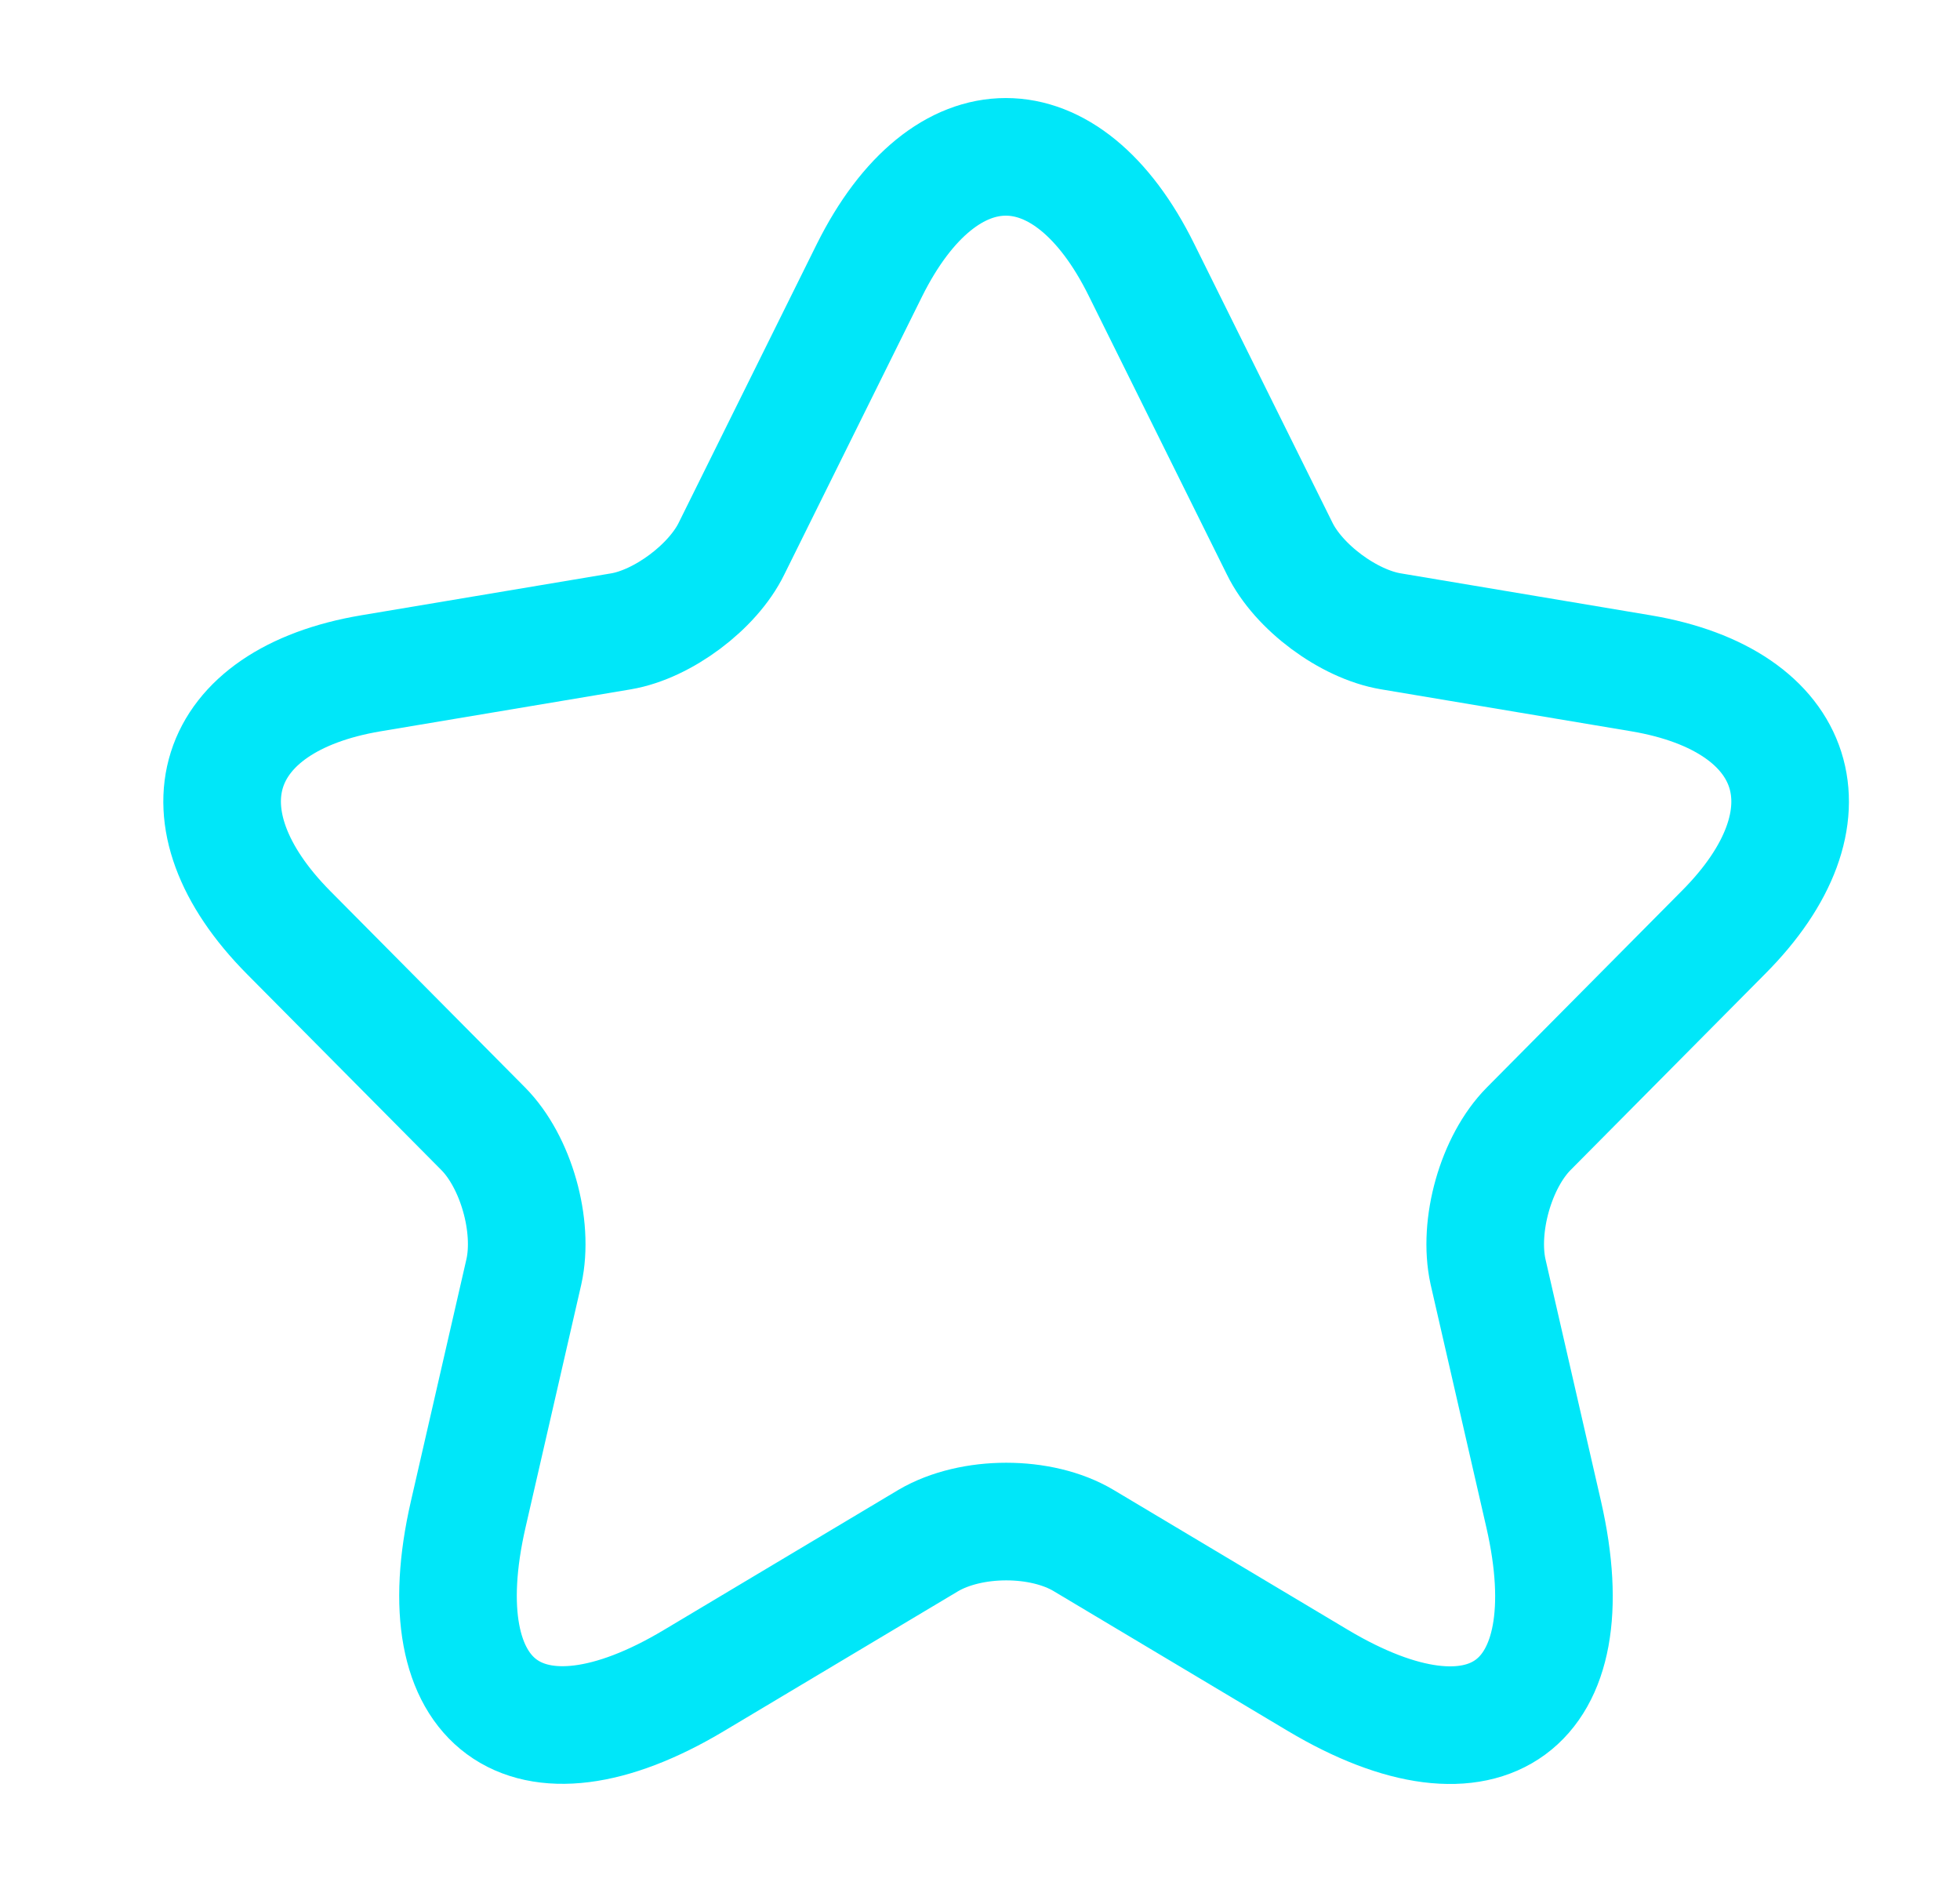 <svg width="25" height="24" viewBox="0 0 25 24" fill="none" xmlns="http://www.w3.org/2000/svg">
<path d="M14.561 3.444L16.321 6.993C16.561 7.487 17.201 7.961 17.741 8.051L20.93 8.586C22.97 8.929 23.45 10.421 21.98 11.893L19.5 14.393C19.08 14.816 18.851 15.633 18.98 16.218L19.69 19.312C20.25 21.762 18.96 22.71 16.811 21.43L13.821 19.645C13.281 19.323 12.391 19.323 11.841 19.645L8.852 21.43C6.712 22.71 5.412 21.752 5.972 19.312L6.682 16.218C6.812 15.633 6.582 14.816 6.162 14.393L3.682 11.893C2.222 10.421 2.692 8.929 4.732 8.586L7.922 8.051C8.452 7.961 9.092 7.487 9.332 6.993L11.091 3.444C12.051 1.519 13.611 1.519 14.561 3.444Z" stroke="#00E7F9" stroke-width="1.5" stroke-linecap="round" stroke-linejoin="round"/>
</svg>
